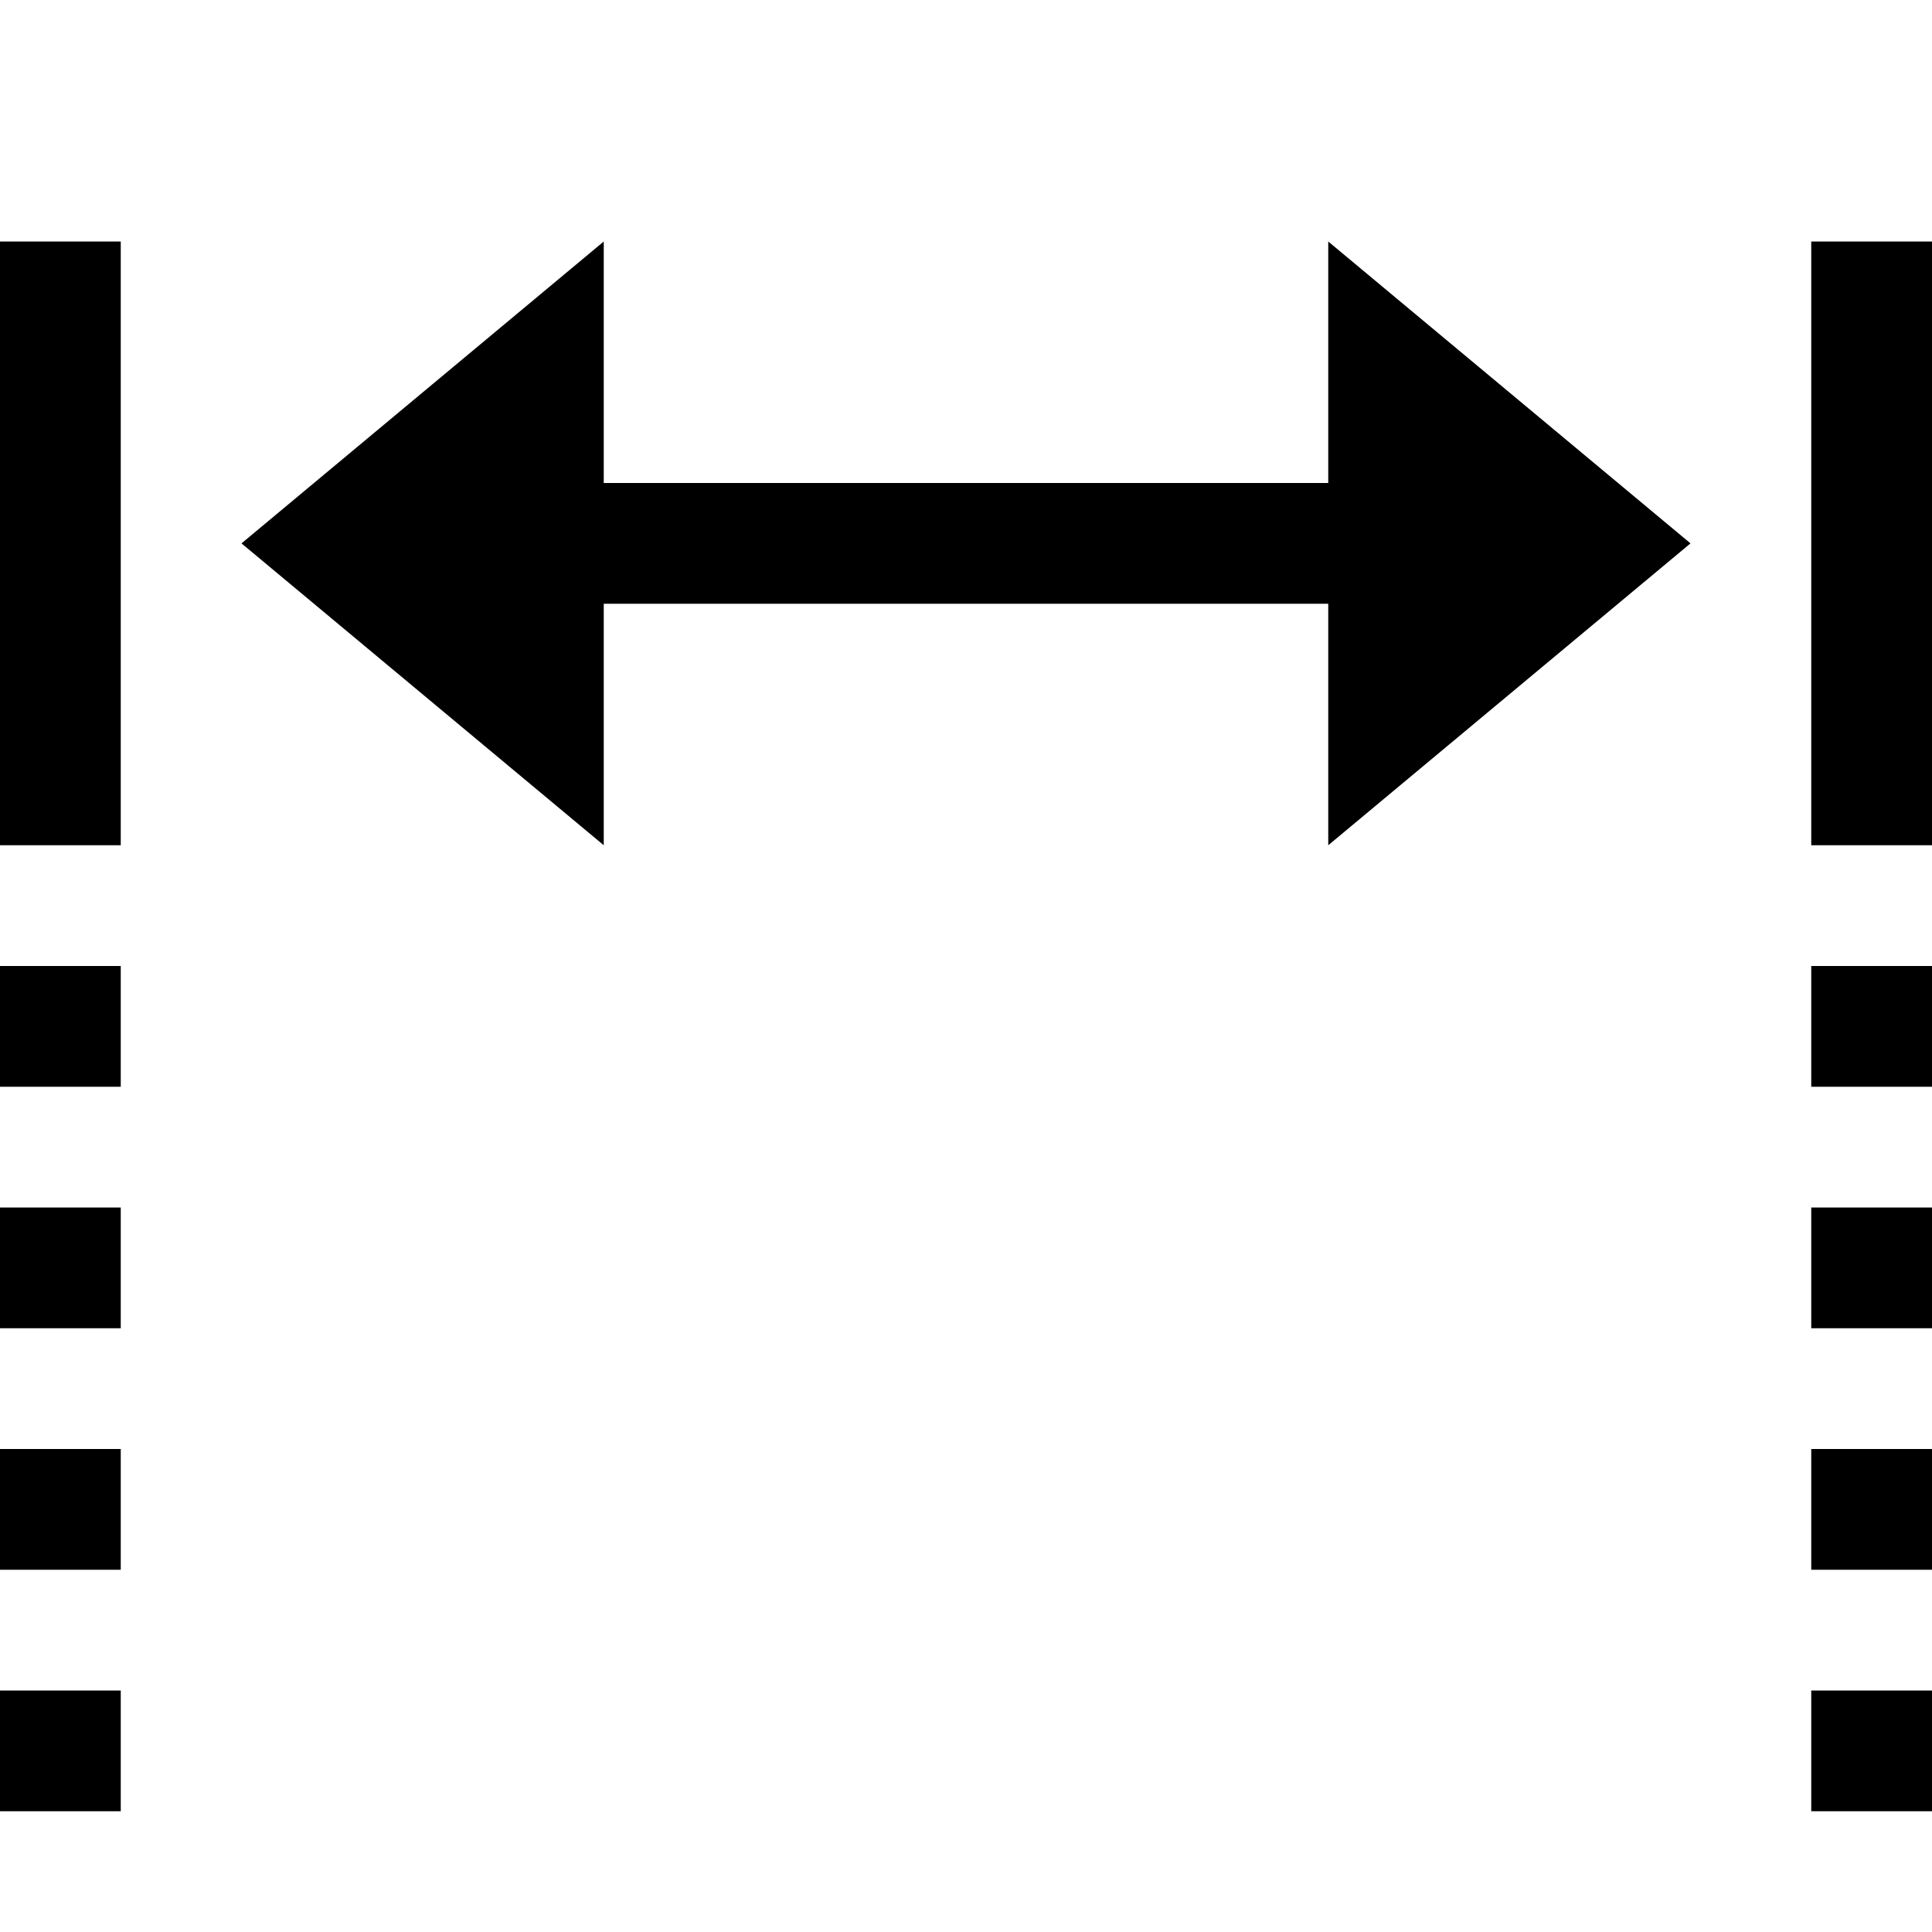 <svg xmlns="http://www.w3.org/2000/svg" viewBox="0 0 16 16"><path d="M11 2l3 2.5L11 7V5H5v2L2 4.5 5 2v2h6zm4 0v5h1V2zM0 7h1V2H0zm0 4h1v-1H0zm0-2h1V8H0zm15 0h1V8h-1zm0 2h1v-1h-1zM0 13h1v-1H0zm15 0h1v-1h-1zM0 15h1v-1H0zm15 0h1v-1h-1z"/><path fill="none" d="M0 0h16v16H0z"/></svg>